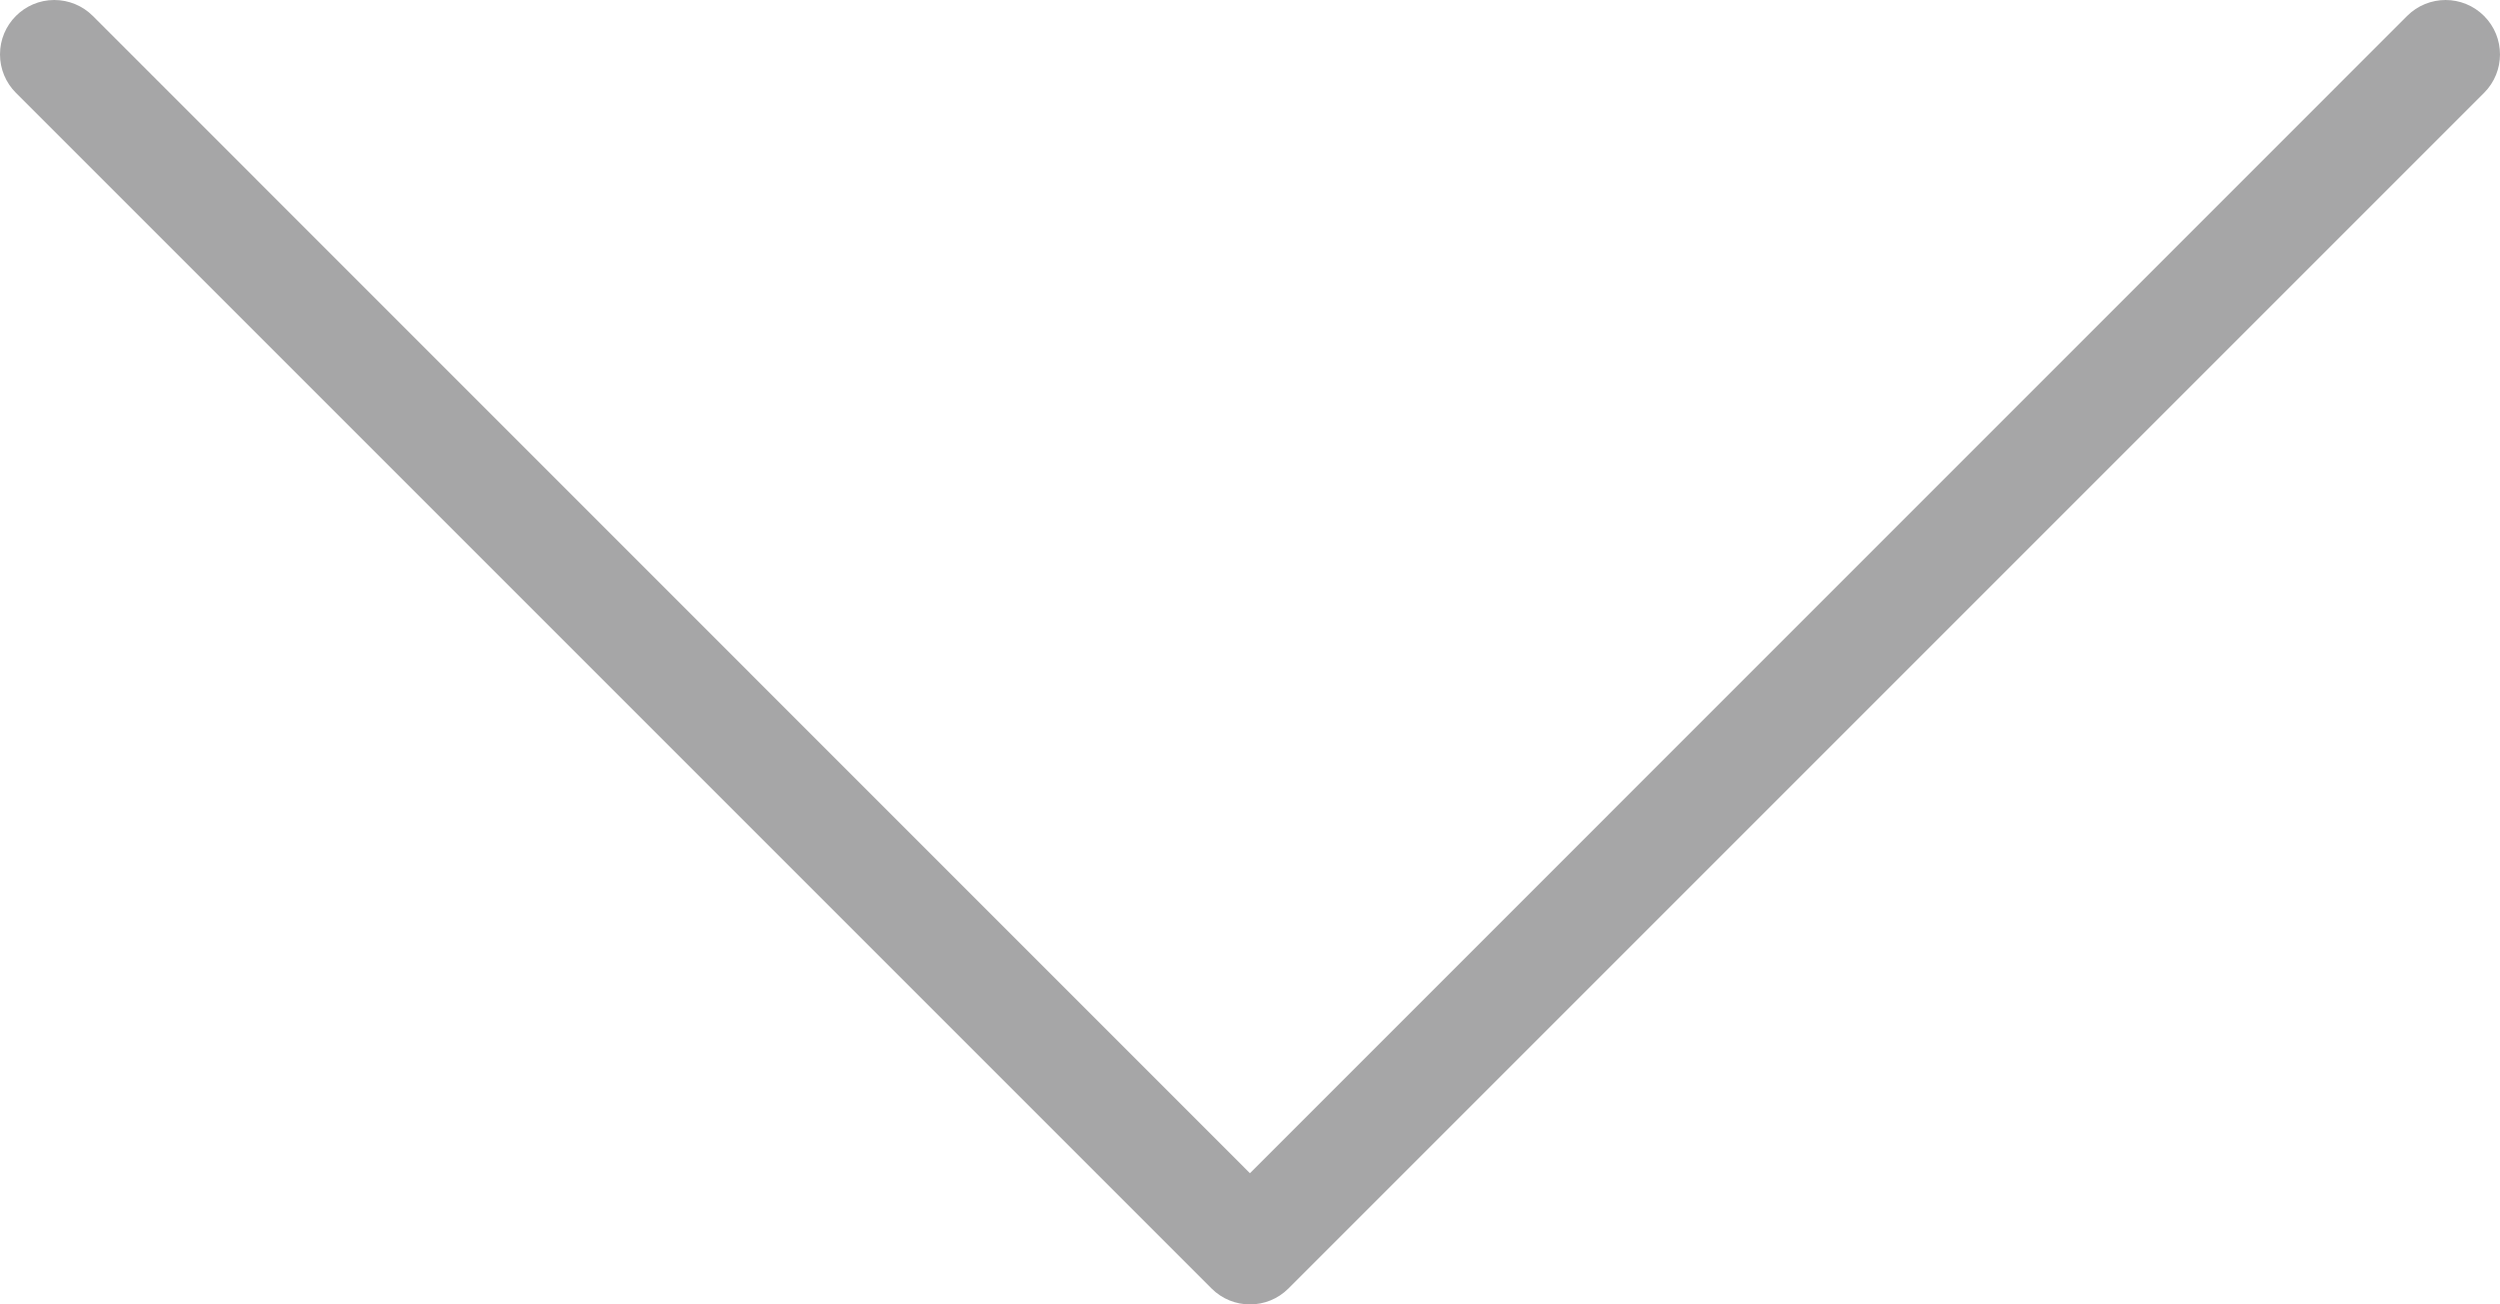 <?xml version="1.0" encoding="UTF-8"?><svg id="_レイヤー_2" xmlns="http://www.w3.org/2000/svg" width="490.68" height="256.03" viewBox="0 0 490.68 256.03"><defs><style>.cls-1{fill:#a6a6a7;stroke-width:0px;}</style></defs><g id="_レイヤー_1-2"><path class="cls-1" d="m0,10.69C-.01,4.8,4.76.01,10.65,0c2.84,0,5.56,1.12,7.57,3.13l227.11,227.14L472.45,3.13c4.17-4.17,10.93-4.17,15.1,0s4.17,10.93,0,15.1l-234.67,234.67c-4.16,4.16-10.92,4.16-15.08,0L3.14,18.24C1.13,16.24,0,13.52,0,10.69"/></g></svg>